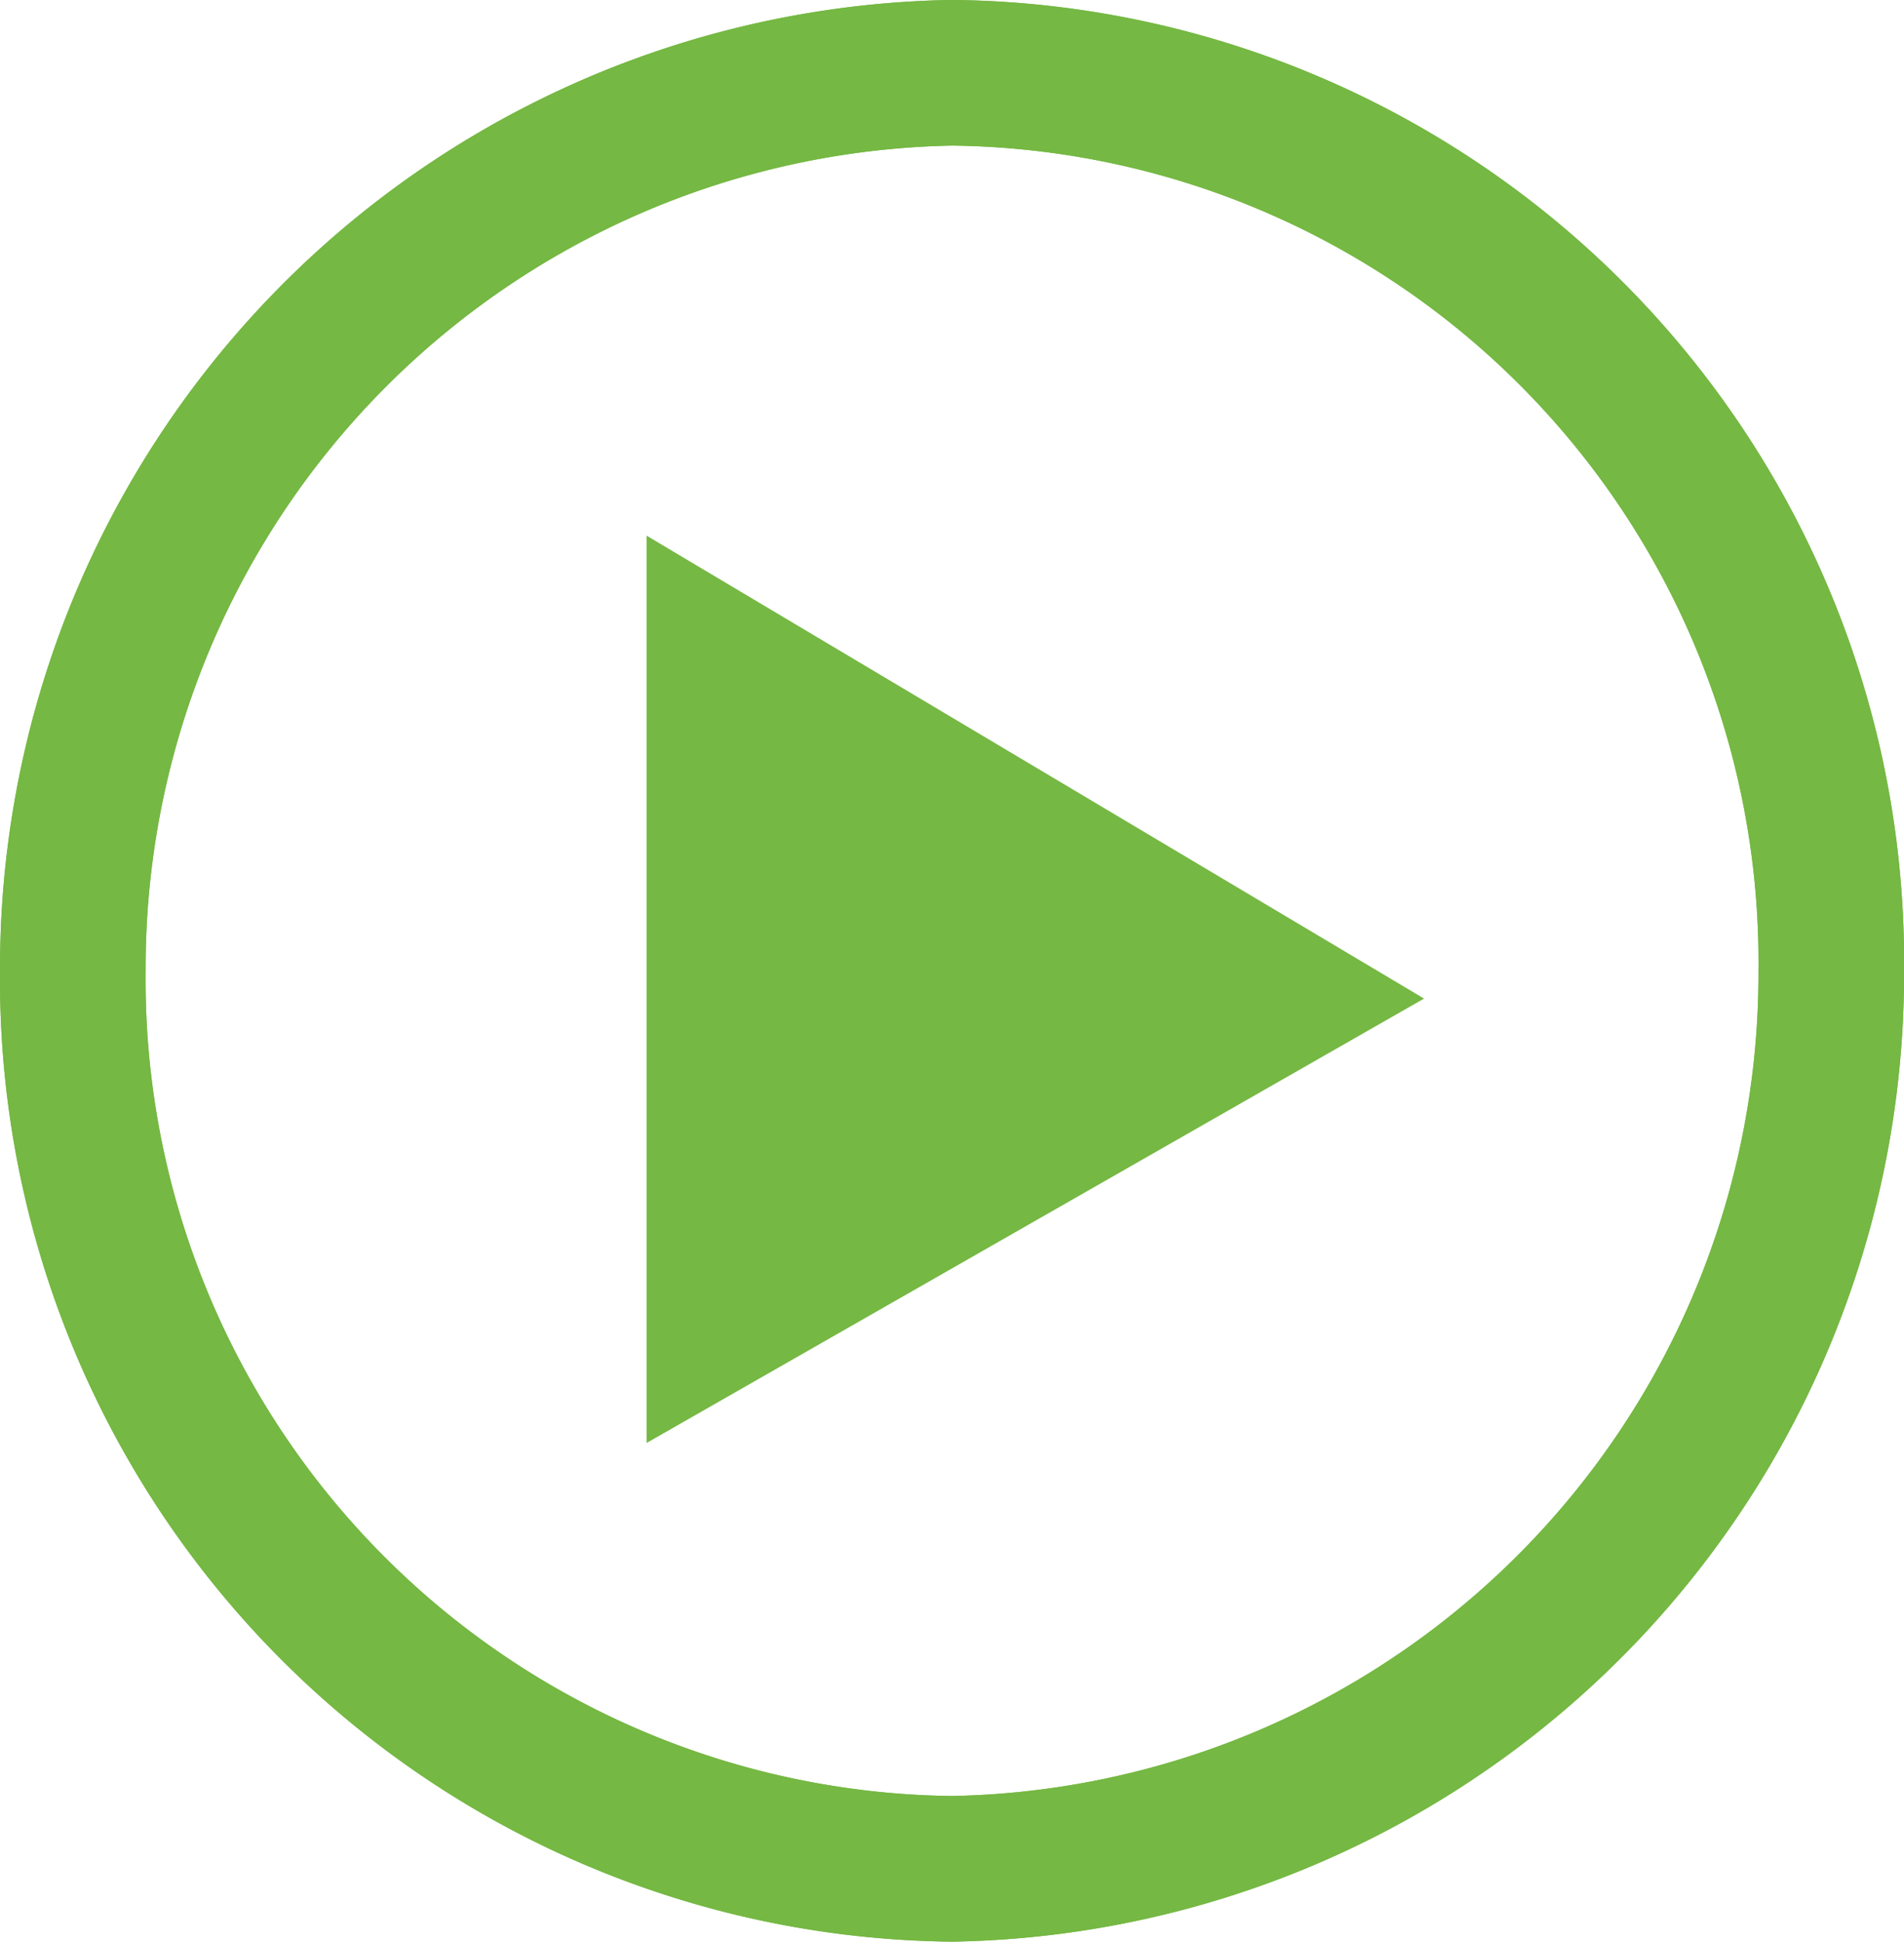 <svg xmlns="http://www.w3.org/2000/svg" viewBox="0 0 20.573 20.973"><g id="Ebene_2" data-name="Ebene 2"><g id="Ebene_1-2" data-name="Ebene 1"><path d="M10.287.786a9.604,9.604,0,0,1,9.5,9.7,9.669,9.669,0,0,1-9.5,9.7,9.604,9.604,0,0,1-9.5-9.7A9.669,9.669,0,0,1,10.287.786Z" style="fill:none;stroke:#75b843;stroke-miterlimit:22.926;stroke-width:1.573px"></path><path d="M10.287.786a9.604,9.604,0,0,1,9.5,9.7,9.669,9.669,0,0,1-9.5,9.7,9.604,9.604,0,0,1-9.5-9.7A9.669,9.669,0,0,1,10.287.786Z" style="fill:none;stroke:#75b843;stroke-miterlimit:22.926;stroke-width:1.573px"></path><polygon points="15.387 10.786 6.987 15.586 6.987 5.786 15.387 10.786" style="fill:#75b843"></polygon></g></g></svg>